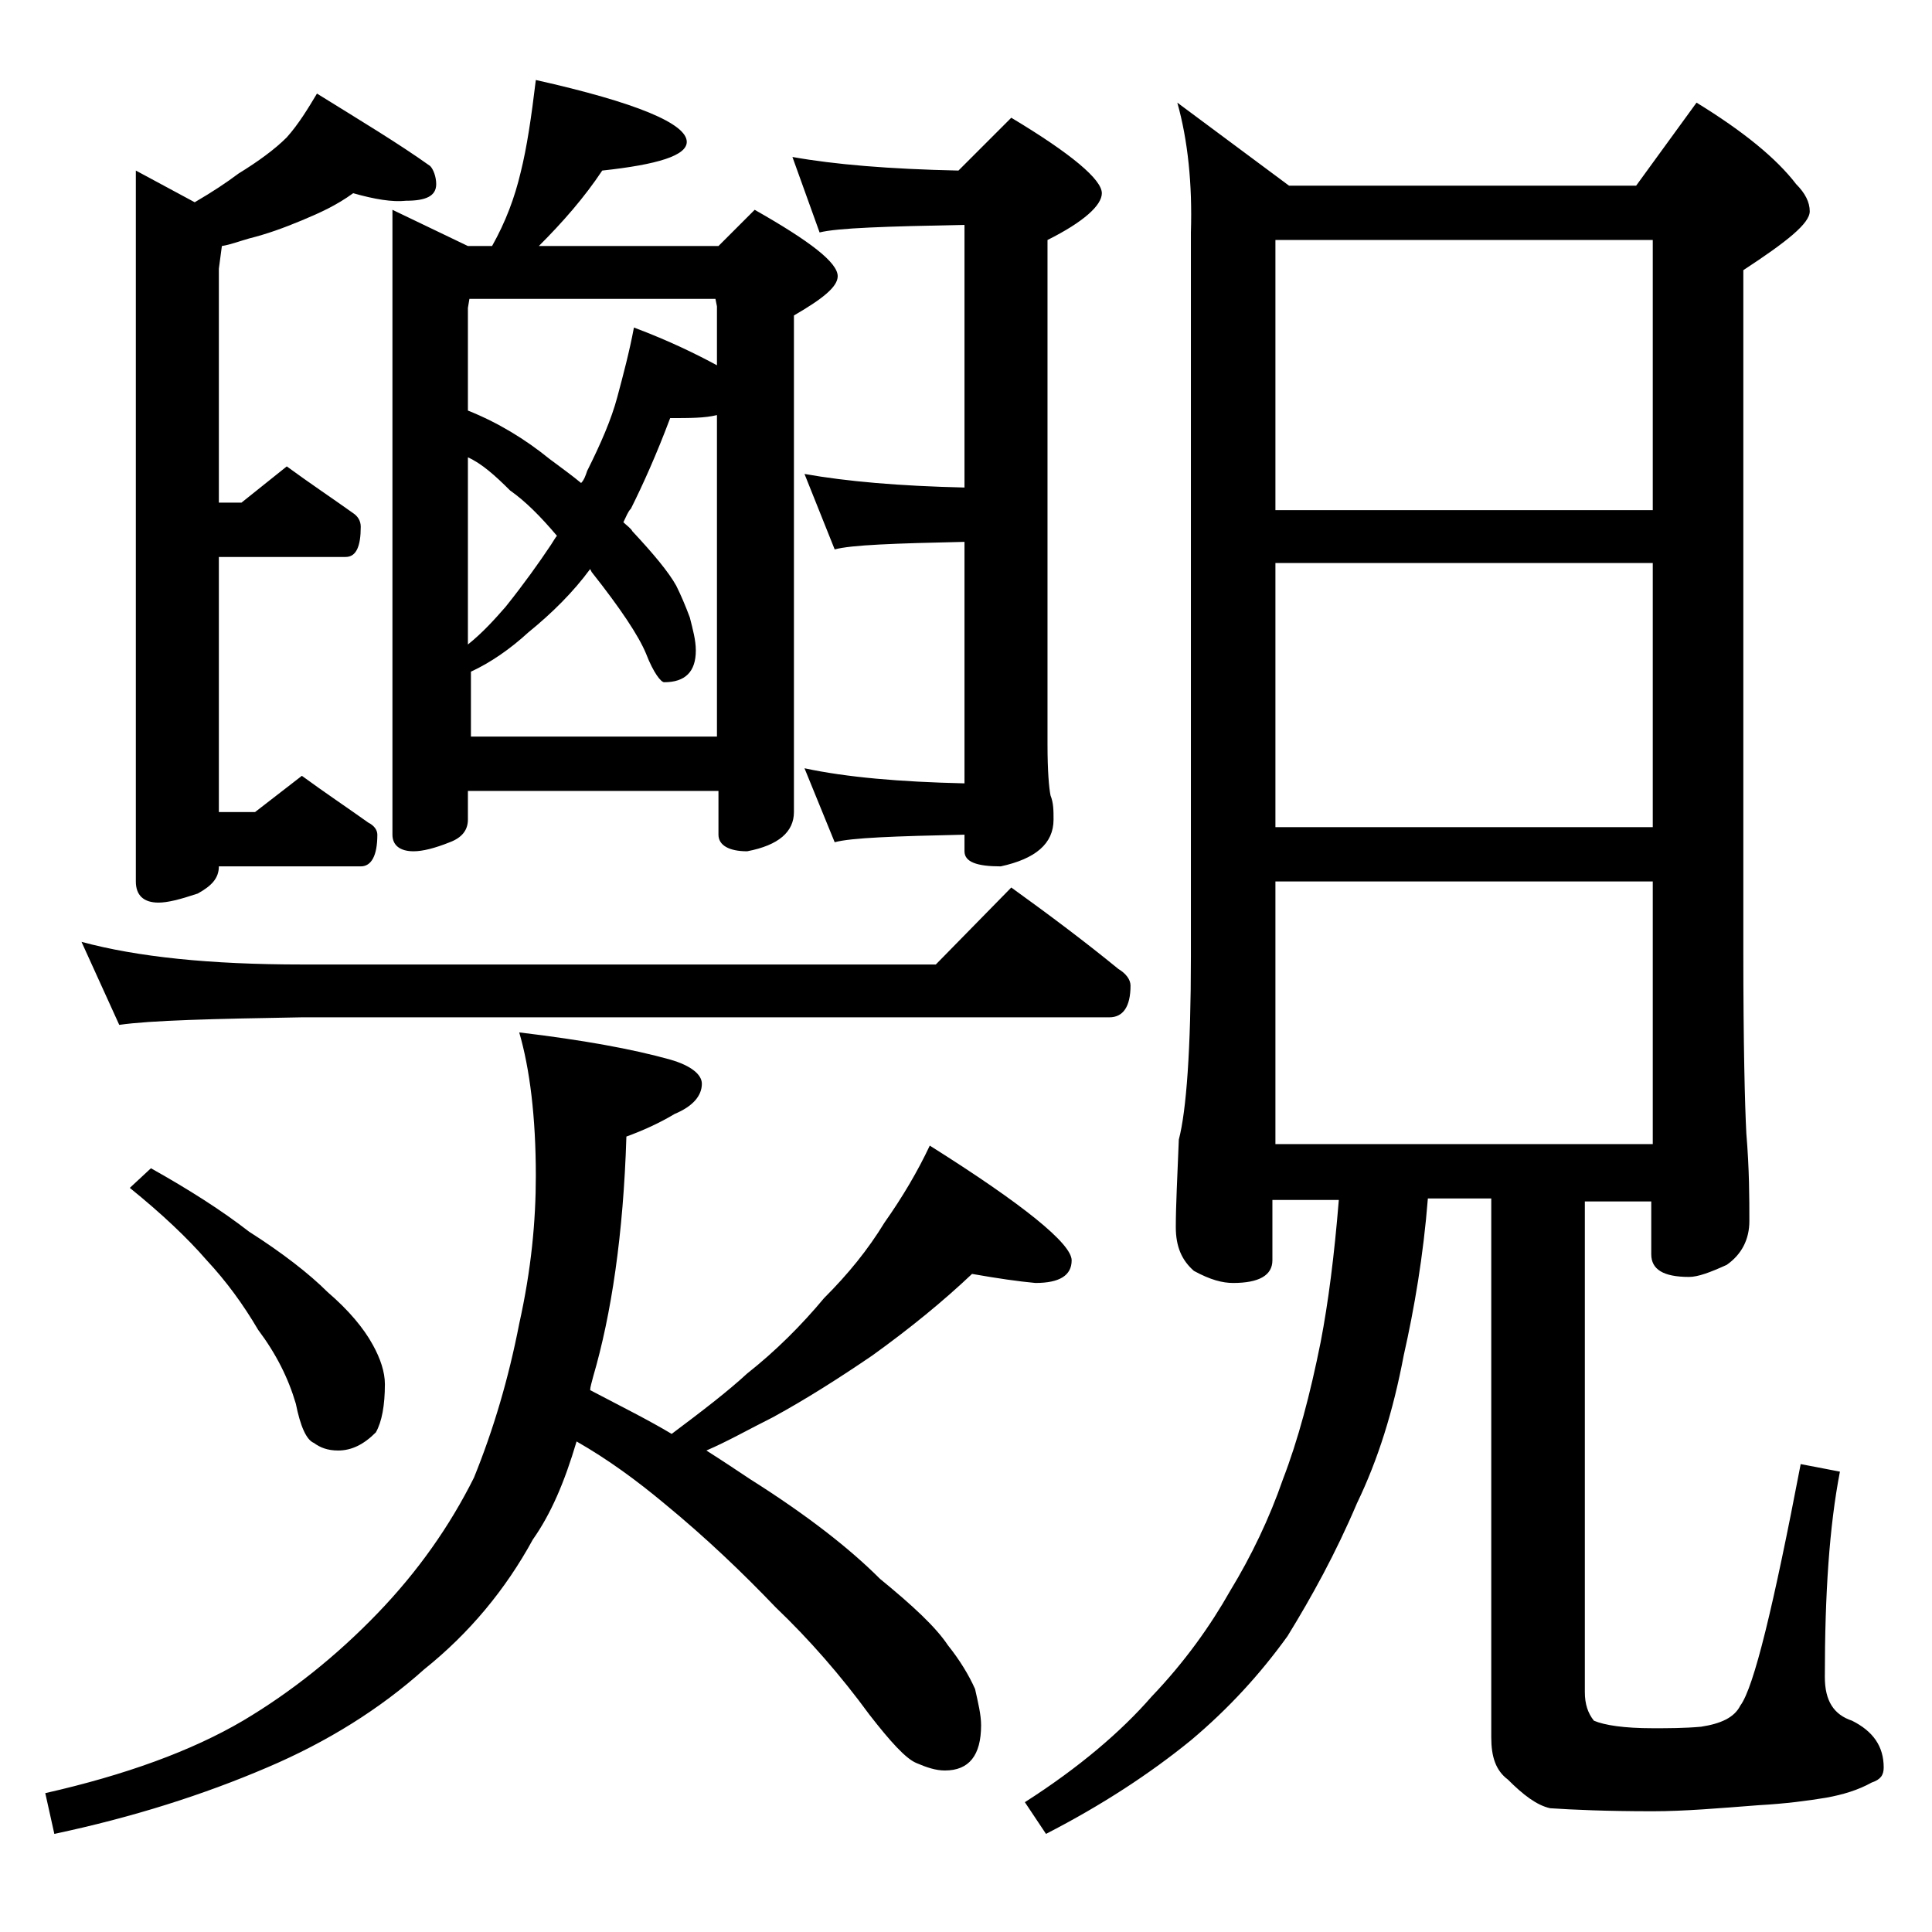 <?xml version="1.0" encoding="utf-8"?>
<!-- Generator: Adobe Illustrator 18.0.0, SVG Export Plug-In . SVG Version: 6.00 Build 0)  -->
<!DOCTYPE svg PUBLIC "-//W3C//DTD SVG 1.1//EN" "http://www.w3.org/Graphics/SVG/1.1/DTD/svg11.dtd">
<svg version="1.1" id="Layer_1" xmlns="http://www.w3.org/2000/svg" xmlns:xlink="http://www.w3.org/1999/xlink" x="0px" y="0px"
	 viewBox="0 0 128 128" enable-background="new 0 0 128 128" xml:space="preserve">
<path d="M64.4,84.4c-1.9,1.8-4.1,3.6-6.6,5.4c-2.2,1.5-4.4,2.9-6.6,4.1c-1.6,0.8-3,1.6-4.4,2.2c1.1,0.7,2,1.3,2.9,1.9
	c3.8,2.4,6.6,4.6,8.6,6.6c2.2,1.8,3.7,3.2,4.5,4.4c0.8,1,1.4,2,1.8,2.9c0.2,0.9,0.4,1.7,0.4,2.4c0,2-0.8,3-2.4,3
	c-0.6,0-1.2-0.2-1.9-0.5c-0.7-0.3-1.7-1.4-3.1-3.2c-1.9-2.6-4-5-6.2-7.1c-2.2-2.3-4.6-4.6-7.4-6.9c-1.8-1.5-3.7-2.9-5.8-4.1
	c-0.8,2.7-1.7,4.8-2.9,6.5c-1.8,3.3-4.2,6.2-7.2,8.6c-2.9,2.6-6.4,4.8-10.4,6.5c-4.2,1.8-8.9,3.3-14.1,4.4L3,118.8
	c5.3-1.2,9.7-2.8,13.1-4.8c3.2-1.9,6.2-4.3,8.9-7.1c2.7-2.8,4.8-5.8,6.4-9c1.3-3.2,2.3-6.6,3-10.2c0.8-3.6,1.1-6.8,1.1-9.8
	c0-3.9-0.4-7.1-1.1-9.5c4.2,0.5,7.5,1.1,10,1.8c1.4,0.4,2.1,1,2.1,1.6c0,0.8-0.6,1.5-1.8,2c-1,0.6-2.1,1.1-3.2,1.5
	c-0.2,6.5-1,11.8-2.2,15.9c-0.1,0.4-0.2,0.7-0.2,0.9c2.1,1.1,3.9,2,5.4,2.9c2-1.5,3.7-2.8,5-4c1.9-1.5,3.6-3.2,5.1-5
	c1.6-1.6,2.9-3.2,4-5c1.2-1.7,2.2-3.4,3-5.1c6.2,3.9,9.4,6.5,9.4,7.6c0,1-0.8,1.5-2.4,1.5C67.5,84.9,66.1,84.7,64.4,84.4z M5.4,62.4
	c3.7,1,8.5,1.5,14.6,1.5h42l5-5.1c2.5,1.8,4.9,3.6,7.1,5.4c0.5,0.3,0.8,0.7,0.8,1.1c0,1.4-0.5,2.1-1.4,2.1H20
	c-5.9,0.1-10,0.2-12.1,0.5L5.4,62.4z M10,77.4c2.5,1.4,4.7,2.8,6.5,4.2c2.2,1.4,4,2.8,5.2,4c1.4,1.2,2.4,2.4,3,3.5
	c0.5,0.9,0.8,1.8,0.8,2.6c0,1.4-0.2,2.5-0.6,3.2c-0.8,0.8-1.6,1.2-2.5,1.2c-0.7,0-1.2-0.2-1.6-0.5c-0.5-0.2-0.9-1.1-1.2-2.6
	c-0.5-1.7-1.3-3.3-2.5-4.9c-1-1.7-2.1-3.2-3.4-4.6c-1.3-1.5-3-3.1-5.1-4.8L10,77.4z M23.4,12.8c-1.1,0.8-2.2,1.3-3.4,1.8
	c-1.2,0.5-2.3,0.9-3.5,1.2c-0.7,0.2-1.2,0.4-1.8,0.5l-0.2,1.5v15.5H16l3-2.4c1.5,1.1,3,2.1,4.4,3.1c0.3,0.2,0.5,0.5,0.5,0.9
	c0,1.3-0.3,2-1,2h-8.4v16.9h2.4l3.1-2.4c1.5,1.1,3,2.1,4.4,3.1c0.4,0.2,0.6,0.5,0.6,0.8c0,1.4-0.4,2.1-1.1,2.1h-9.4
	c0,0.8-0.5,1.3-1.4,1.8c-1.2,0.4-2,0.6-2.6,0.6c-1,0-1.5-0.5-1.5-1.4V11.3l3.9,2.1c1.2-0.7,2.1-1.3,2.9-1.9c1.3-0.8,2.4-1.6,3.2-2.4
	c0.8-0.9,1.4-1.9,2-2.9c2.9,1.8,5.4,3.3,7.5,4.8c0.2,0.2,0.4,0.7,0.4,1.2c0,0.8-0.7,1.1-2,1.1C26,13.4,24.8,13.2,23.4,12.8z
	 M35.5,5.3c6.7,1.5,10,2.9,10,4.1c0,0.9-1.9,1.5-5.6,1.9c-1.2,1.8-2.6,3.4-4.2,5h11.9l2.4-2.4c3.7,2.1,5.5,3.5,5.5,4.4
	c0,0.7-1,1.5-2.9,2.6v32.9c0,1.3-1,2.2-3.1,2.6c-1.2,0-1.9-0.4-1.9-1.1v-2.9H31v1.9c0,0.7-0.4,1.2-1.2,1.5c-1,0.4-1.8,0.6-2.4,0.6
	c-0.9,0-1.4-0.4-1.4-1.1V13.9l5,2.4h1.6c0.9-1.6,1.5-3.2,1.9-4.9C34.9,9.8,35.2,7.8,35.5,5.3z M31,27.2c2,0.8,3.8,1.9,5.4,3.2
	c0.8,0.6,1.5,1.1,2.1,1.6c0.2-0.2,0.3-0.5,0.4-0.8c0.9-1.8,1.6-3.4,2-4.9c0.4-1.5,0.8-3,1.1-4.6c2.4,0.9,4.2,1.8,5.5,2.5v-3.9
	l-0.1-0.5H31.1L31,20.4V27.2z M31,48.8h16.5V27.5c-0.8,0.2-1.8,0.2-3.1,0.2c-0.9,2.4-1.8,4.4-2.6,6c-0.2,0.2-0.3,0.5-0.5,0.9
	c0.2,0.2,0.5,0.4,0.6,0.6c1.4,1.5,2.4,2.7,2.9,3.6c0.3,0.6,0.6,1.3,0.9,2.1c0.2,0.8,0.4,1.5,0.4,2.2c0,1.4-0.7,2.1-2.1,2.1
	c-0.2,0-0.7-0.6-1.2-1.9c-0.5-1.2-1.7-3-3.6-5.4l-0.1-0.2c-1.1,1.5-2.5,2.9-4.1,4.2c-1.2,1.1-2.5,2-3.8,2.6V48.8z M31,42.7
	c1-0.8,1.8-1.7,2.5-2.5c1.2-1.5,2.2-2.9,3-4.1c0.2-0.3,0.3-0.5,0.4-0.6c-1.1-1.3-2.1-2.3-3.1-3c-1-1-1.9-1.8-2.8-2.2V42.7z
	 M52.5,10.4c2.8,0.5,6.4,0.8,11,0.9L67,7.8c4,2.4,6,4.1,6,5c0,0.8-1.2,1.9-3.6,3.1v33.4c0,1.8,0.1,2.9,0.2,3.4
	c0.2,0.5,0.2,1,0.2,1.6c0,1.6-1.2,2.6-3.5,3.1c-1.6,0-2.4-0.3-2.4-1v-1.1c-4.6,0.1-7.5,0.2-8.6,0.5l-2-4.9c2.8,0.6,6.3,0.9,10.6,1
	v-16c-4.6,0.1-7.5,0.2-8.6,0.5l-2-5c2.8,0.5,6.3,0.8,10.6,0.9V14.9c-5.2,0.1-8.4,0.2-9.6,0.5L52.5,10.4z M78,6.8l7.4,5.5h23l4-5.5
	c3.1,1.9,5.3,3.7,6.6,5.4c0.6,0.6,0.9,1.2,0.9,1.8c0,0.8-1.5,2-4.4,3.9v45.1c0,6.2,0.1,10.2,0.2,12.1c0.2,2.4,0.2,4.3,0.2,5.8
	c0,1.2-0.5,2.2-1.5,2.9c-1.1,0.5-1.9,0.8-2.5,0.8c-1.7,0-2.5-0.5-2.5-1.5v-3.5H105v32.5c0,0.8,0.2,1.4,0.6,1.9
	c0.7,0.3,2,0.5,3.9,0.5c1,0,2.1,0,3.2-0.1c1.3-0.2,2.2-0.6,2.6-1.4c0.9-1.2,2.2-6.6,4-16l2.6,0.5c-0.7,3.6-1,8.1-1,13.6
	c0,1.6,0.6,2.5,1.8,2.9c1.4,0.7,2.1,1.7,2.1,3.1c0,0.5-0.2,0.8-0.8,1c-0.9,0.5-1.9,0.8-3,1c-1.2,0.2-2.7,0.4-4.5,0.5
	c-2.6,0.2-4.9,0.4-7,0.4c-3.1,0-5.3-0.1-6.8-0.2c-0.9-0.2-1.8-0.9-2.8-1.9c-0.8-0.6-1.1-1.5-1.1-2.8V79.4h-4.2
	c-0.3,3.8-0.9,7.3-1.6,10.4c-0.7,3.7-1.7,6.9-3.1,9.8c-1.4,3.3-3,6.2-4.6,8.8c-1.8,2.5-3.9,4.8-6.4,6.9c-2.7,2.2-5.9,4.3-9.6,6.2
	l-1.4-2.1c3.6-2.3,6.4-4.7,8.4-7c2.2-2.3,3.9-4.7,5.2-7c1.4-2.3,2.6-4.8,3.5-7.4c1-2.6,1.8-5.6,2.5-9.1c0.5-2.6,0.9-5.7,1.2-9.4
	h-4.4v4c0,1-0.9,1.5-2.6,1.5c-0.7,0-1.5-0.2-2.6-0.8c-0.8-0.7-1.2-1.6-1.2-2.9c0-1.4,0.1-3.3,0.2-5.8c0.5-1.9,0.8-6,0.8-12.1v-48
	C79,12.2,78.7,9.3,78,6.8z M84.5,33.8h25V15.9h-25V33.8z M84.5,54.8h25V37.3h-25V54.8z M84.5,75.8h25V58.4h-25V75.8z"/>
</svg>
